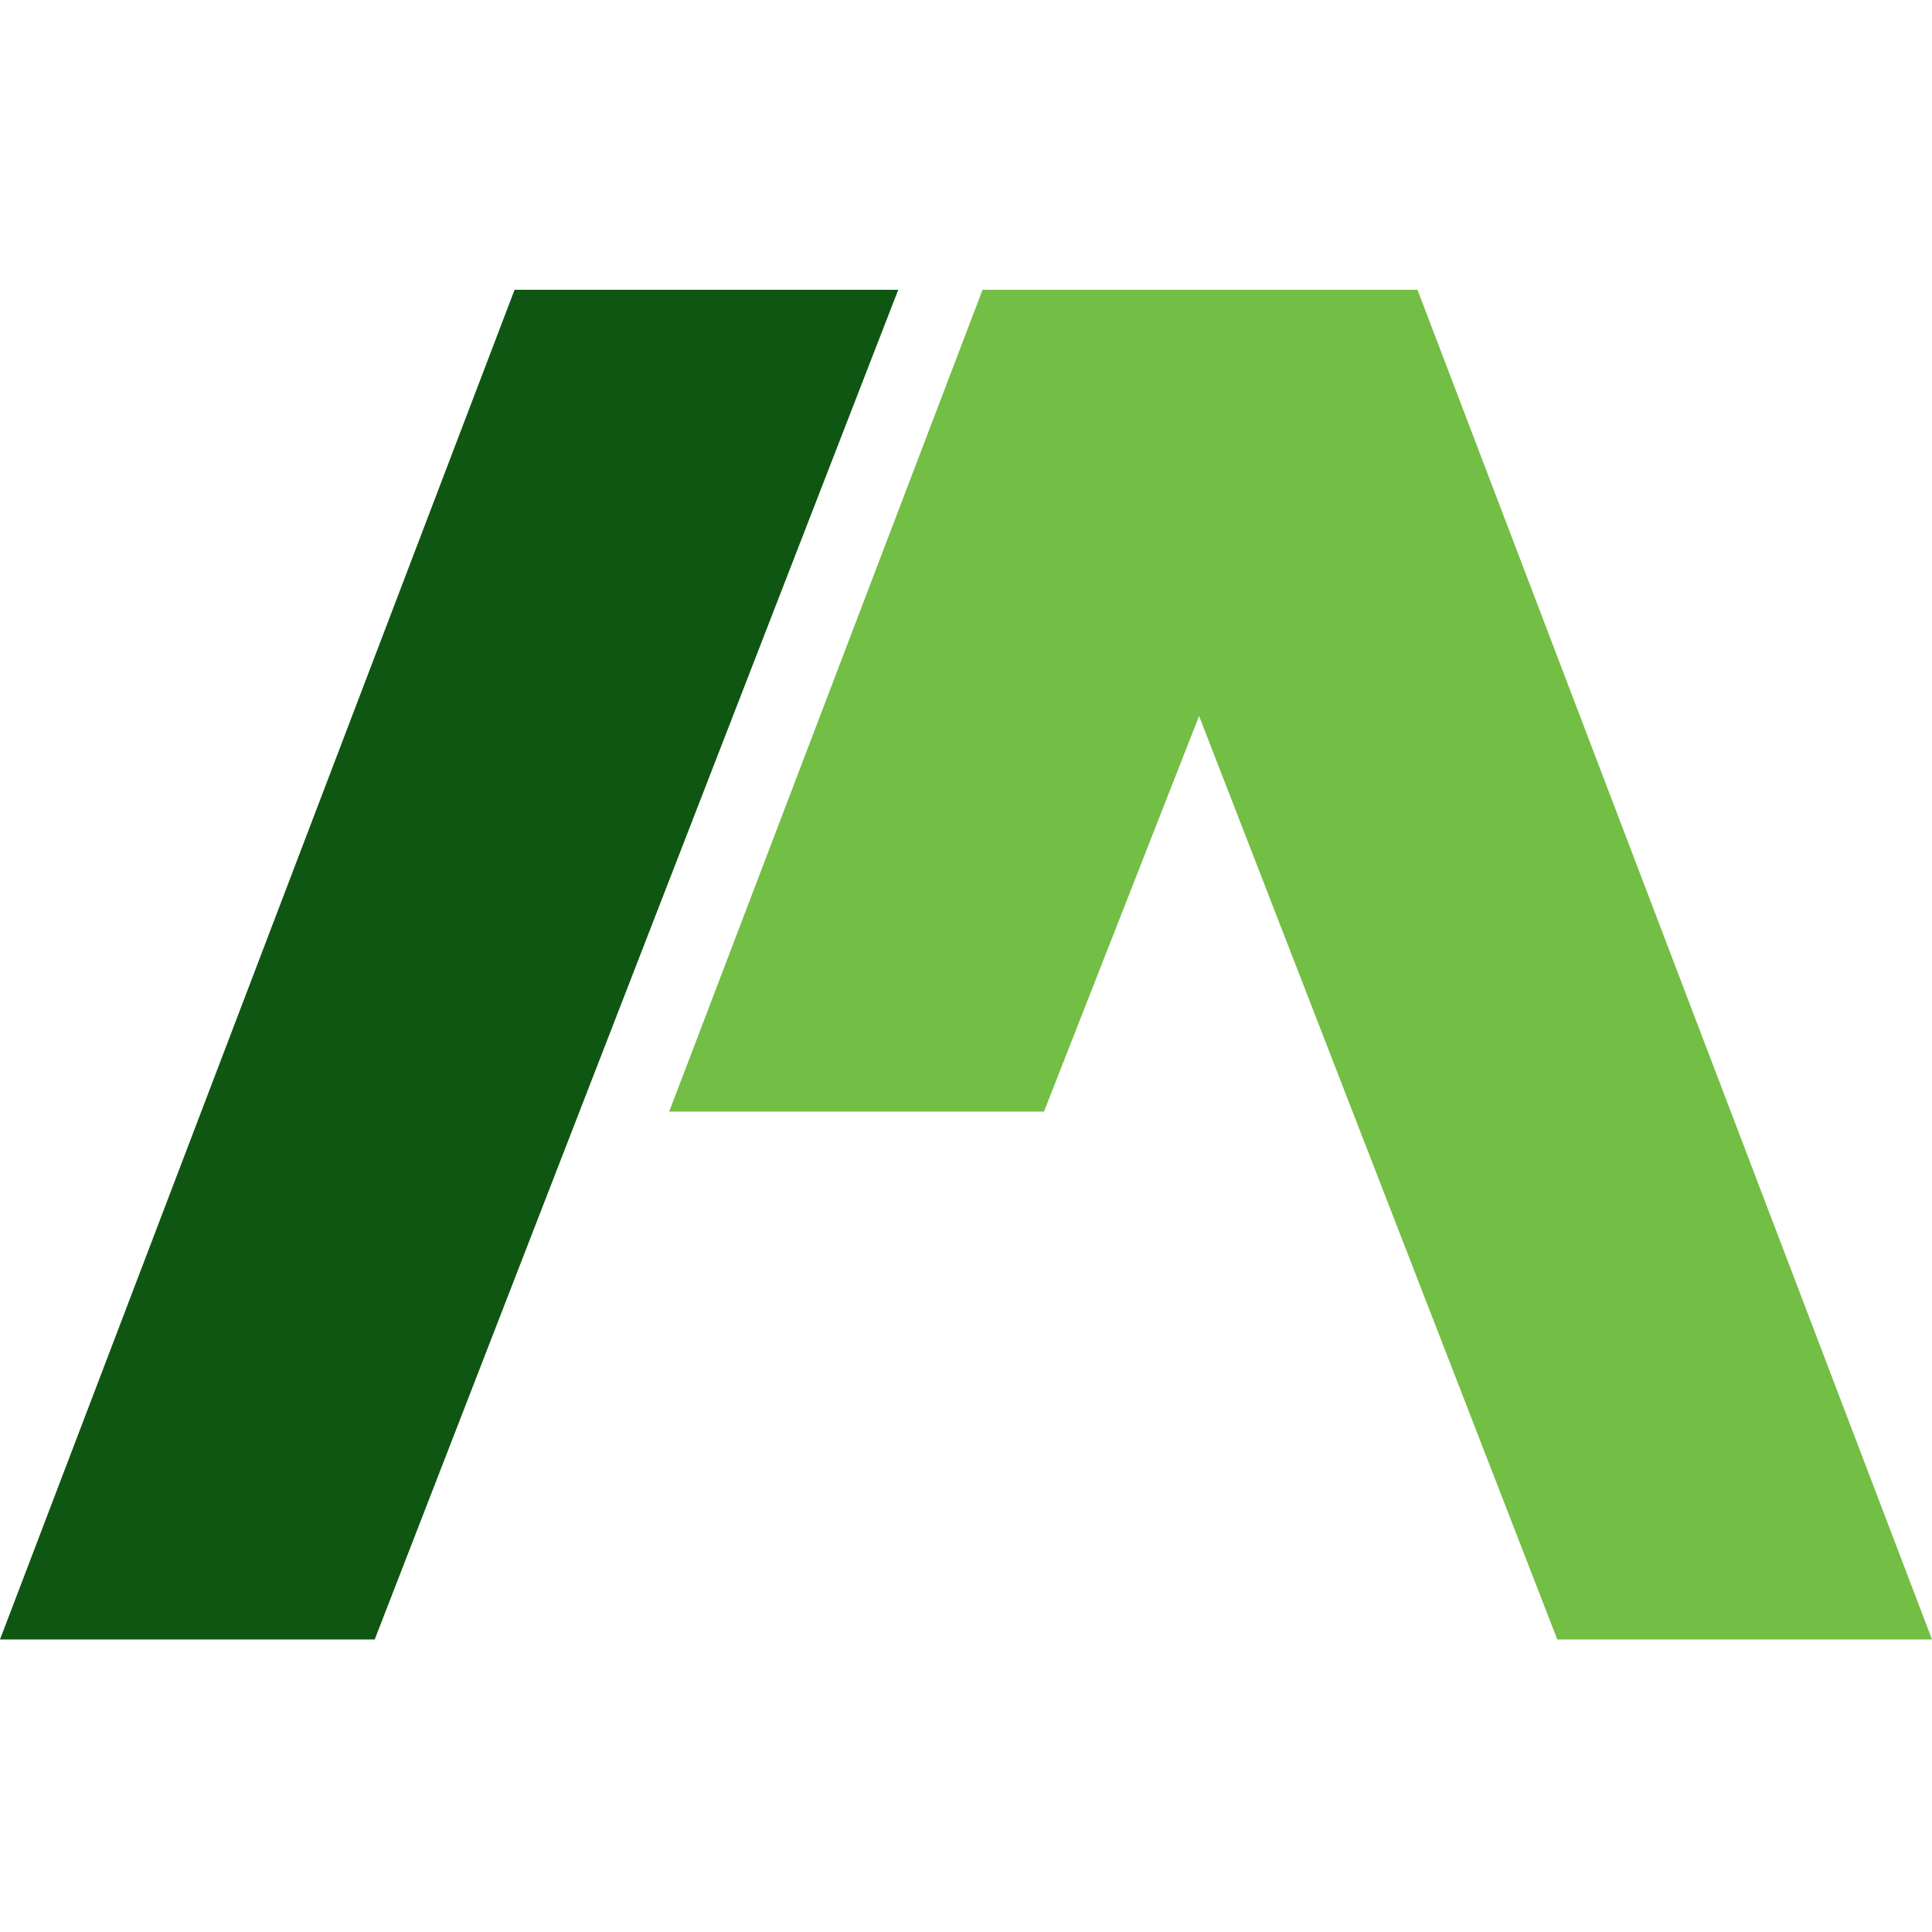 <svg xmlns="http://www.w3.org/2000/svg" version="1.1" xmlns:xlink="http://www.w3.org/1999/xlink" width="300" height="300"><svg width="300" height="300" viewBox="0 0 300 300" fill="none" xmlns="http://www.w3.org/2000/svg">
<path d="M139.479 45H79.903L0 254.575H58.185L139.479 45Z" fill="#0F5612"></path>
<path d="M220.106 45L300 254.575H241.815L186.195 111.176L162.107 172.61H103.913L152.574 45H220.106Z" fill="#73BE44"></path>
</svg><style>@media (prefers-color-scheme: light) { :root { filter: none; } }
@media (prefers-color-scheme: dark) { :root { filter: none; } }
</style></svg>